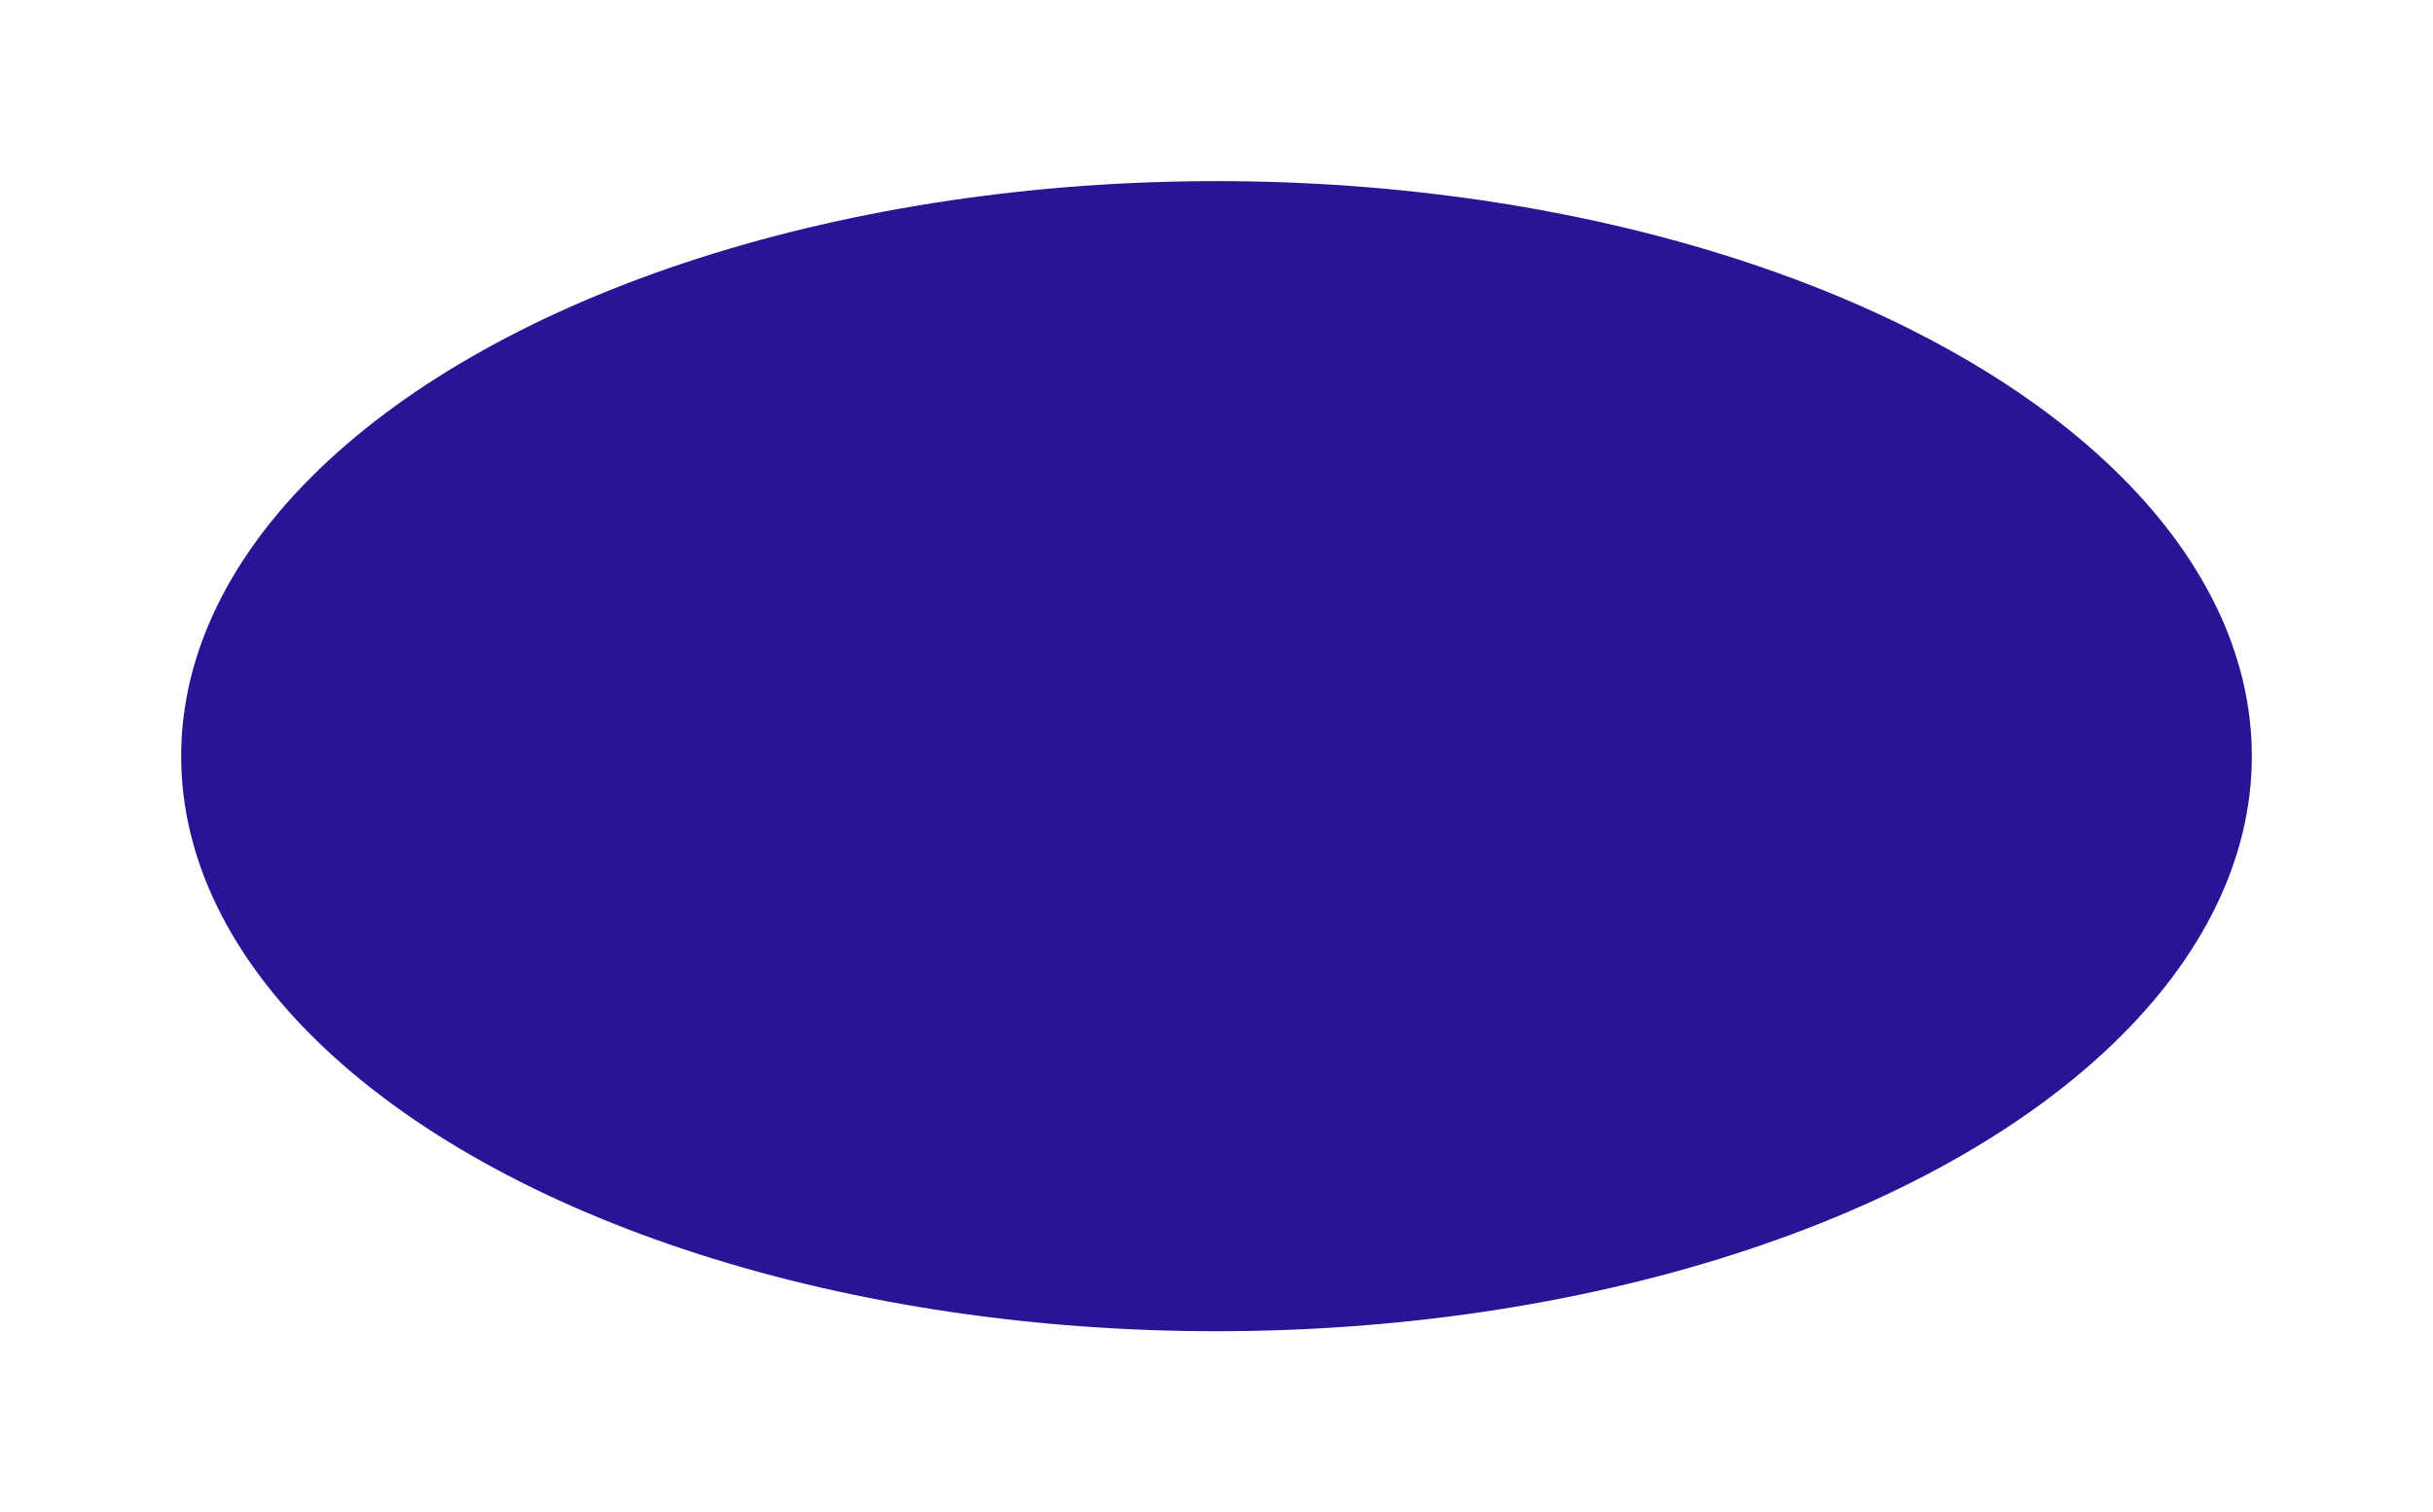<?xml version="1.0" encoding="utf-8"?>
<svg xmlns="http://www.w3.org/2000/svg" fill="none" height="100%" overflow="visible" preserveAspectRatio="none" style="display: block;" viewBox="0 0 2686 1670" width="100%">
<g filter="url(#filter0_f_0_5681)" id="Ellipse 3">
<ellipse cx="1343" cy="835" fill="#271596" rx="1143" ry="635"/>
</g>
<defs>
<filter color-interpolation-filters="sRGB" filterUnits="userSpaceOnUse" height="1670" id="filter0_f_0_5681" width="2686" x="0" y="0">
<feFlood flood-opacity="0" result="BackgroundImageFix"/>
<feBlend in="SourceGraphic" in2="BackgroundImageFix" mode="normal" result="shape"/>
<feGaussianBlur result="effect1_foregroundBlur_0_5681" stdDeviation="100"/>
</filter>
</defs>
</svg>